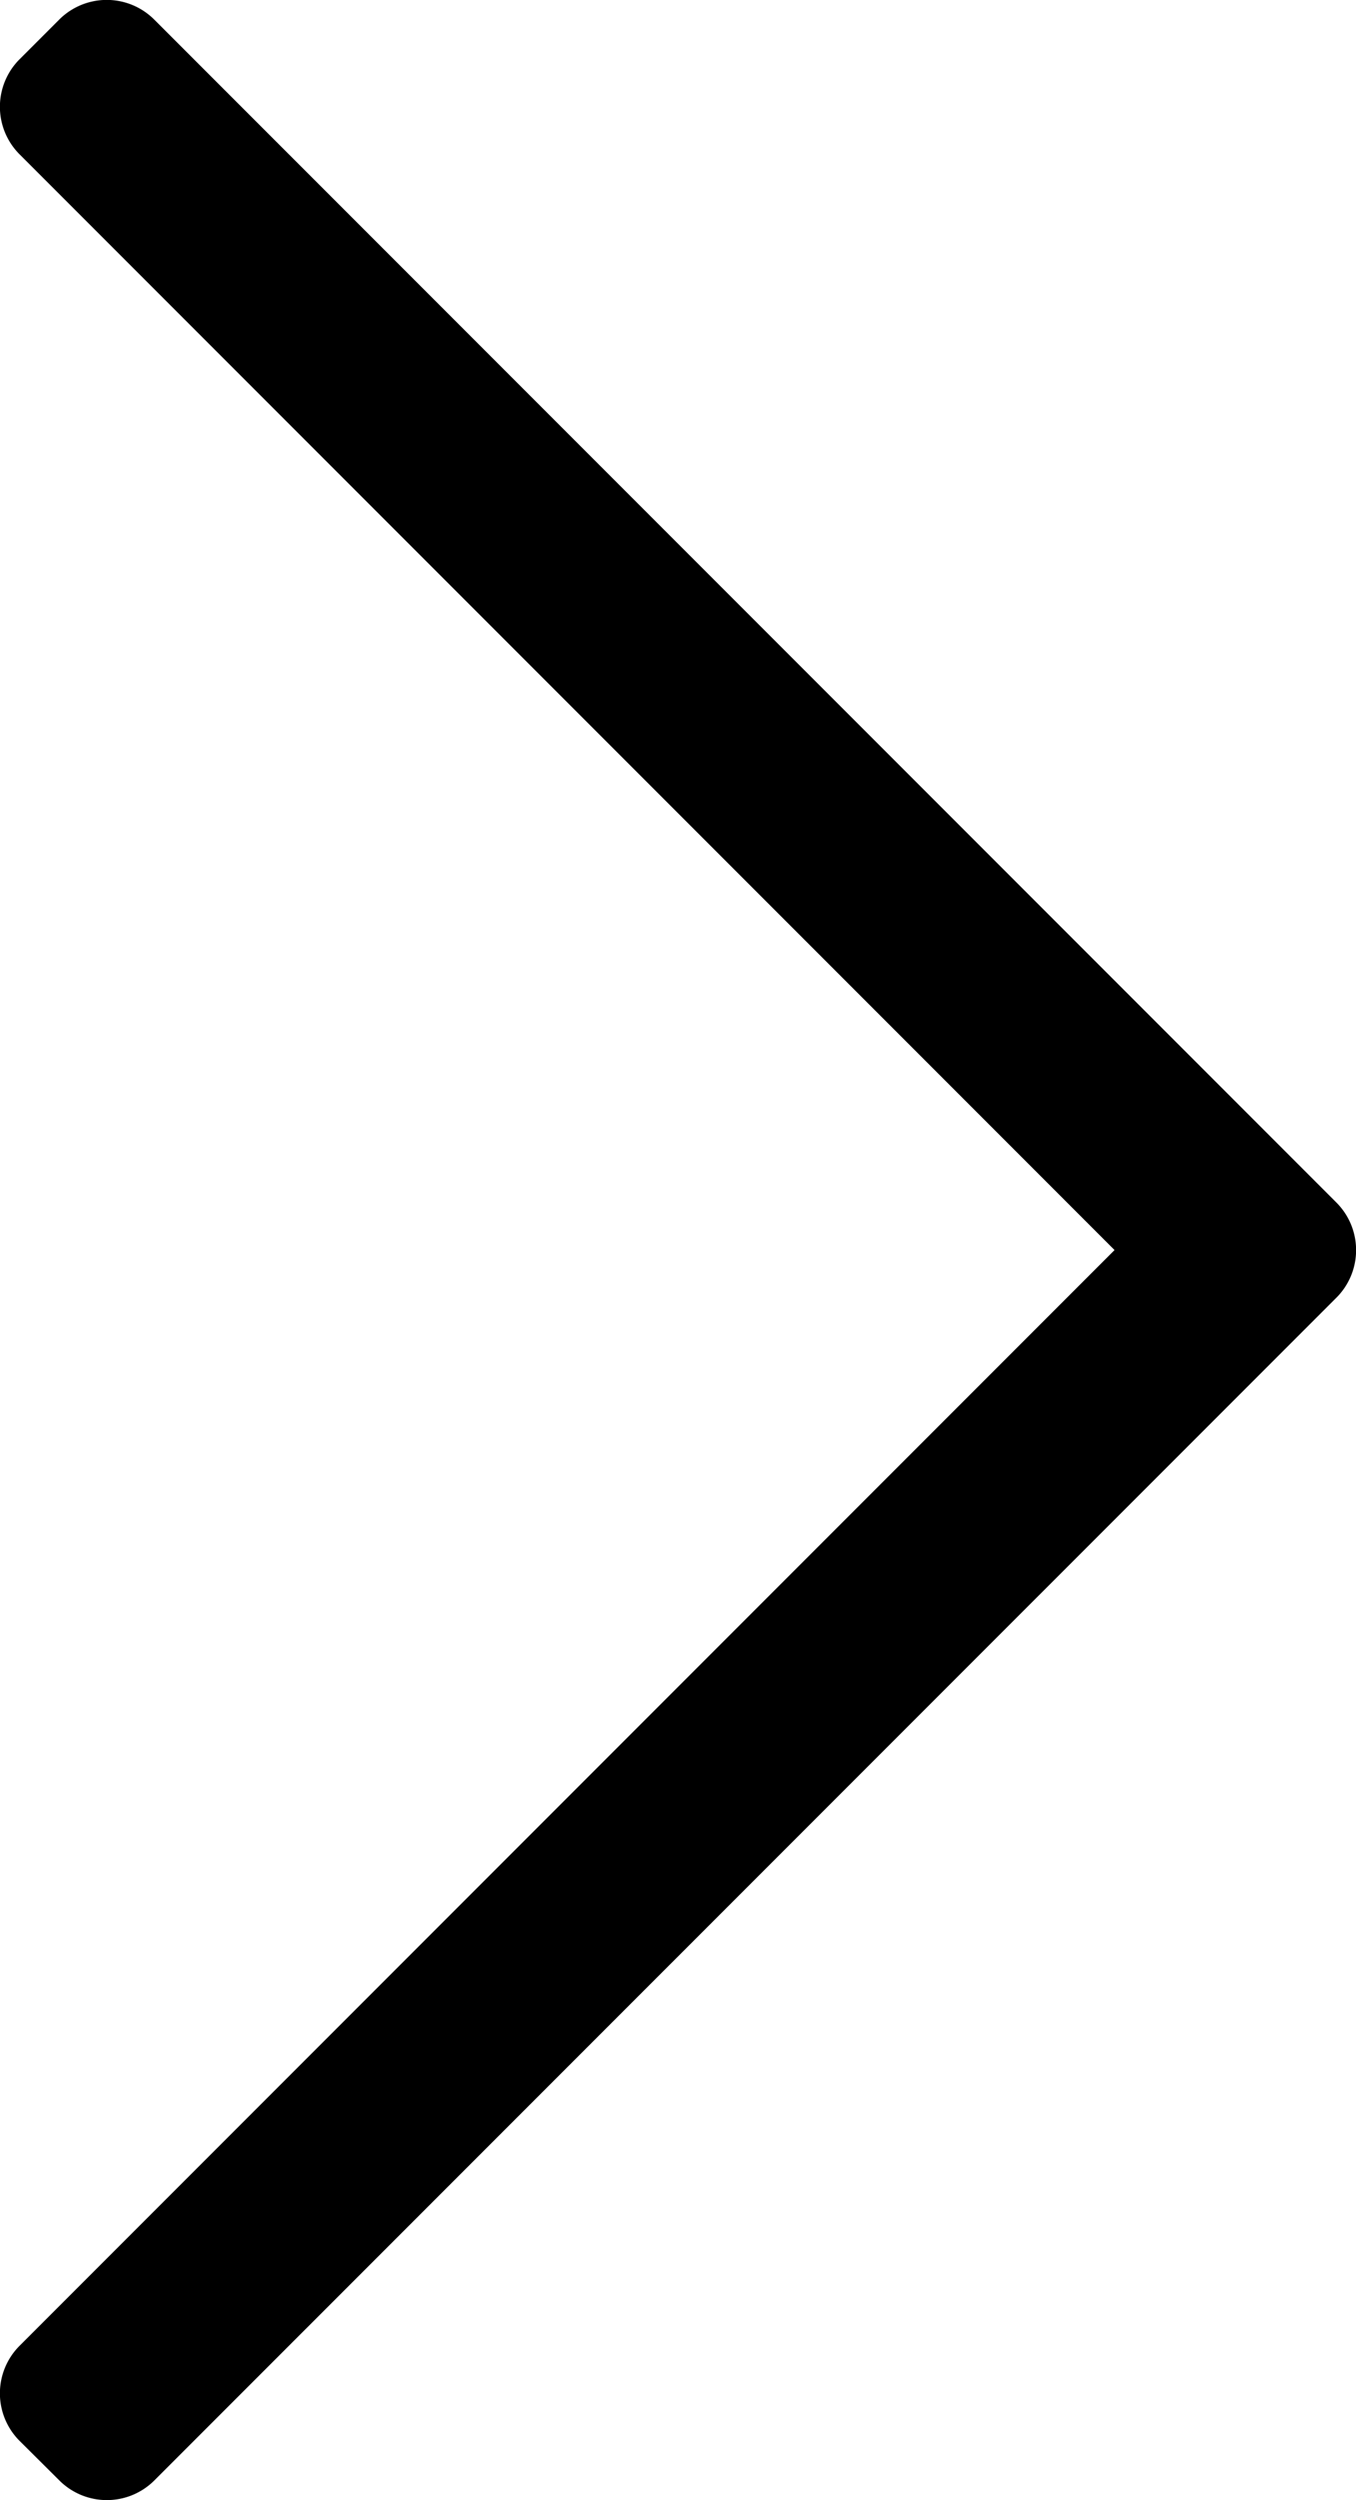 <svg xmlns="http://www.w3.org/2000/svg" width="11.822" height="21.782" viewBox="0 0 11.822 21.782">
  <path id="icon-arrow-right" d="M11.644-20.344,11.99-20a.586.586,0,0,1,0,.829L2.444-9.625,11.99-.079a.586.586,0,0,1,0,.829l-.345.345a.586.586,0,0,1-.829,0L.51-9.211a.586.586,0,0,1,0-.829L10.816-20.345A.586.586,0,0,1,11.644-20.344Z" transform="translate(12.161 1.266) rotate(180)"/>
</svg>
